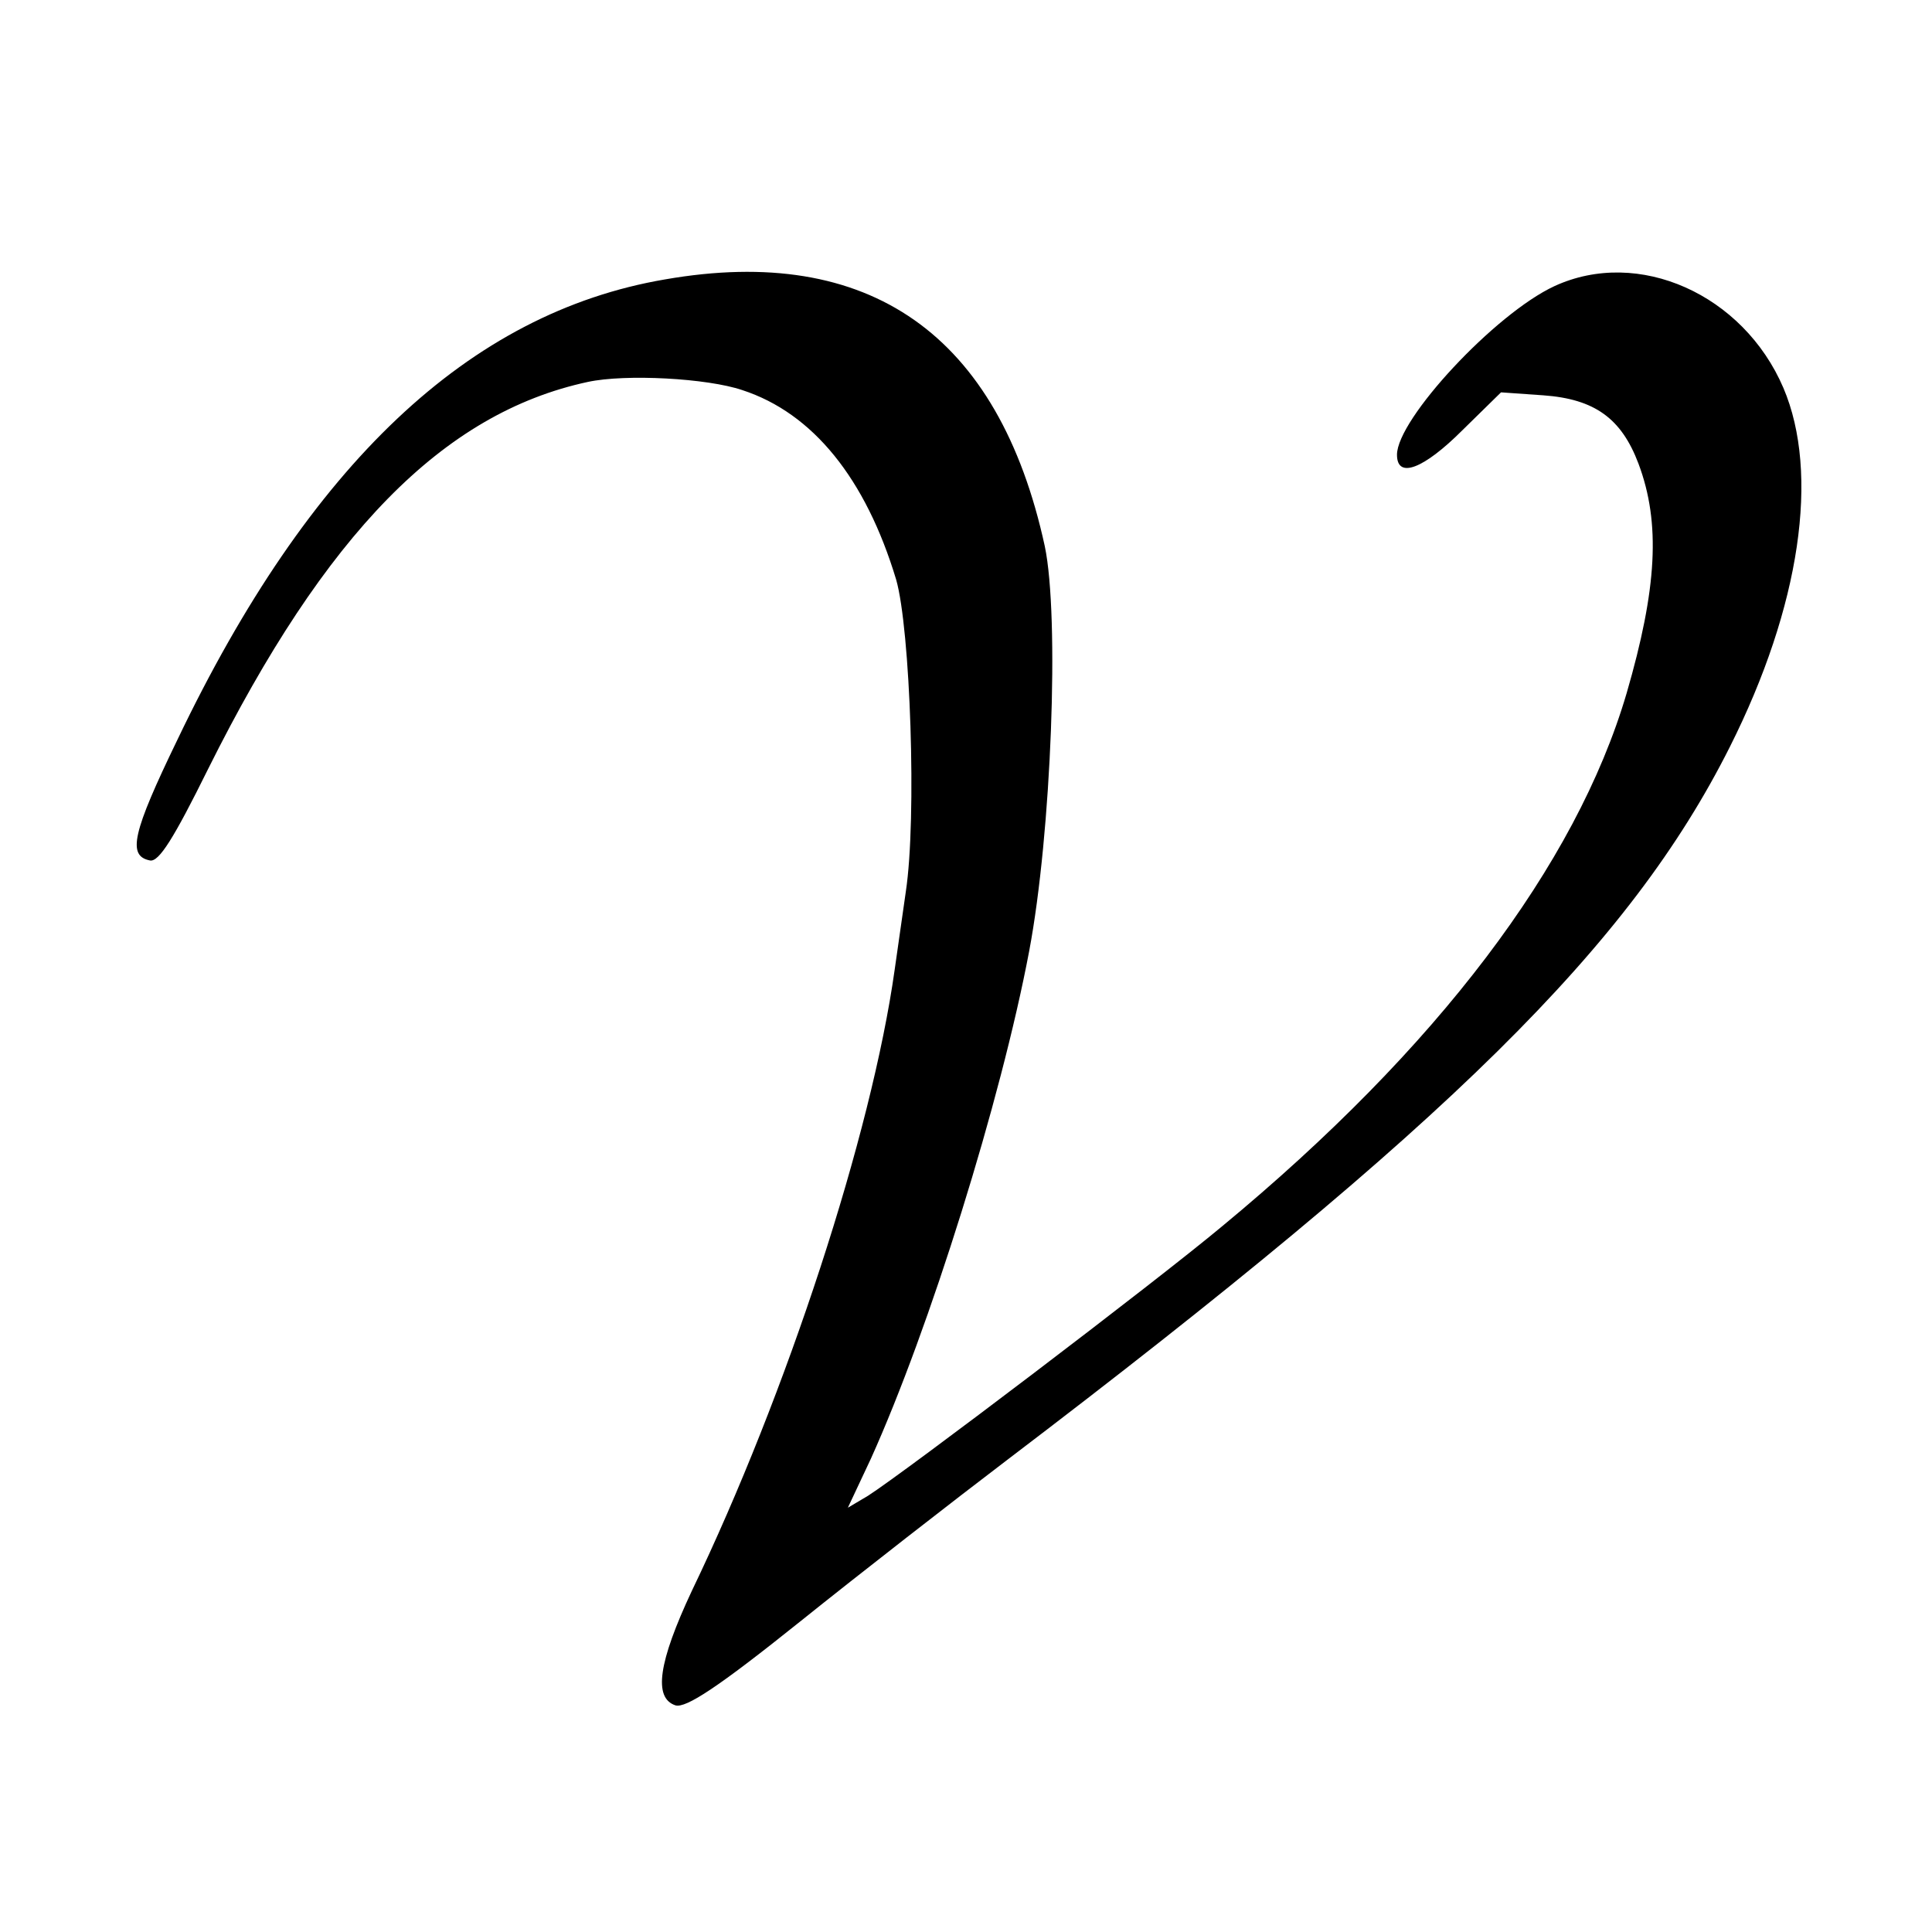 <?xml version="1.0" standalone="no"?>
<!DOCTYPE svg PUBLIC "-//W3C//DTD SVG 20010904//EN"
 "http://www.w3.org/TR/2001/REC-SVG-20010904/DTD/svg10.dtd">
<svg version="1.0" xmlns="http://www.w3.org/2000/svg"
 width="260pt" height="260pt" viewBox="0 0 260 260"
 preserveAspectRatio="xMidYMid meet">
<g transform="translate(0,260) scale(0.1,-0.1)"
fill="#000000" stroke="none">
<path d="M895 2224 c-264 -45 -479 -249 -656 -619 -61 -126 -68 -157 -37 -163
12 -2 32 30 78 123 158 317 316 479 511 521 51 11 161 5 208 -11 95 -31 166
-119 207 -255 19 -66 28 -321 13 -420 -5 -36 -12 -83 -15 -105 -31 -221 -145
-570 -273 -836 -45 -96 -52 -144 -22 -154 14 -4 57 24 168 113 81 65 207 163
278 217 596 453 839 693 973 960 95 189 121 368 72 483 -54 126 -195 189 -308
137 -80 -37 -212 -179 -212 -227 0 -33 36 -19 88 33 l52 51 57 -4 c69 -5 105
-31 128 -92 30 -80 25 -168 -16 -309 -68 -231 -255 -478 -544 -717 -91 -76
-427 -331 -477 -363 l-27 -16 31 66 c79 175 175 482 213 683 30 159 41 450 21
545 -62 285 -236 407 -511 359z"/>
</g>
</svg>
